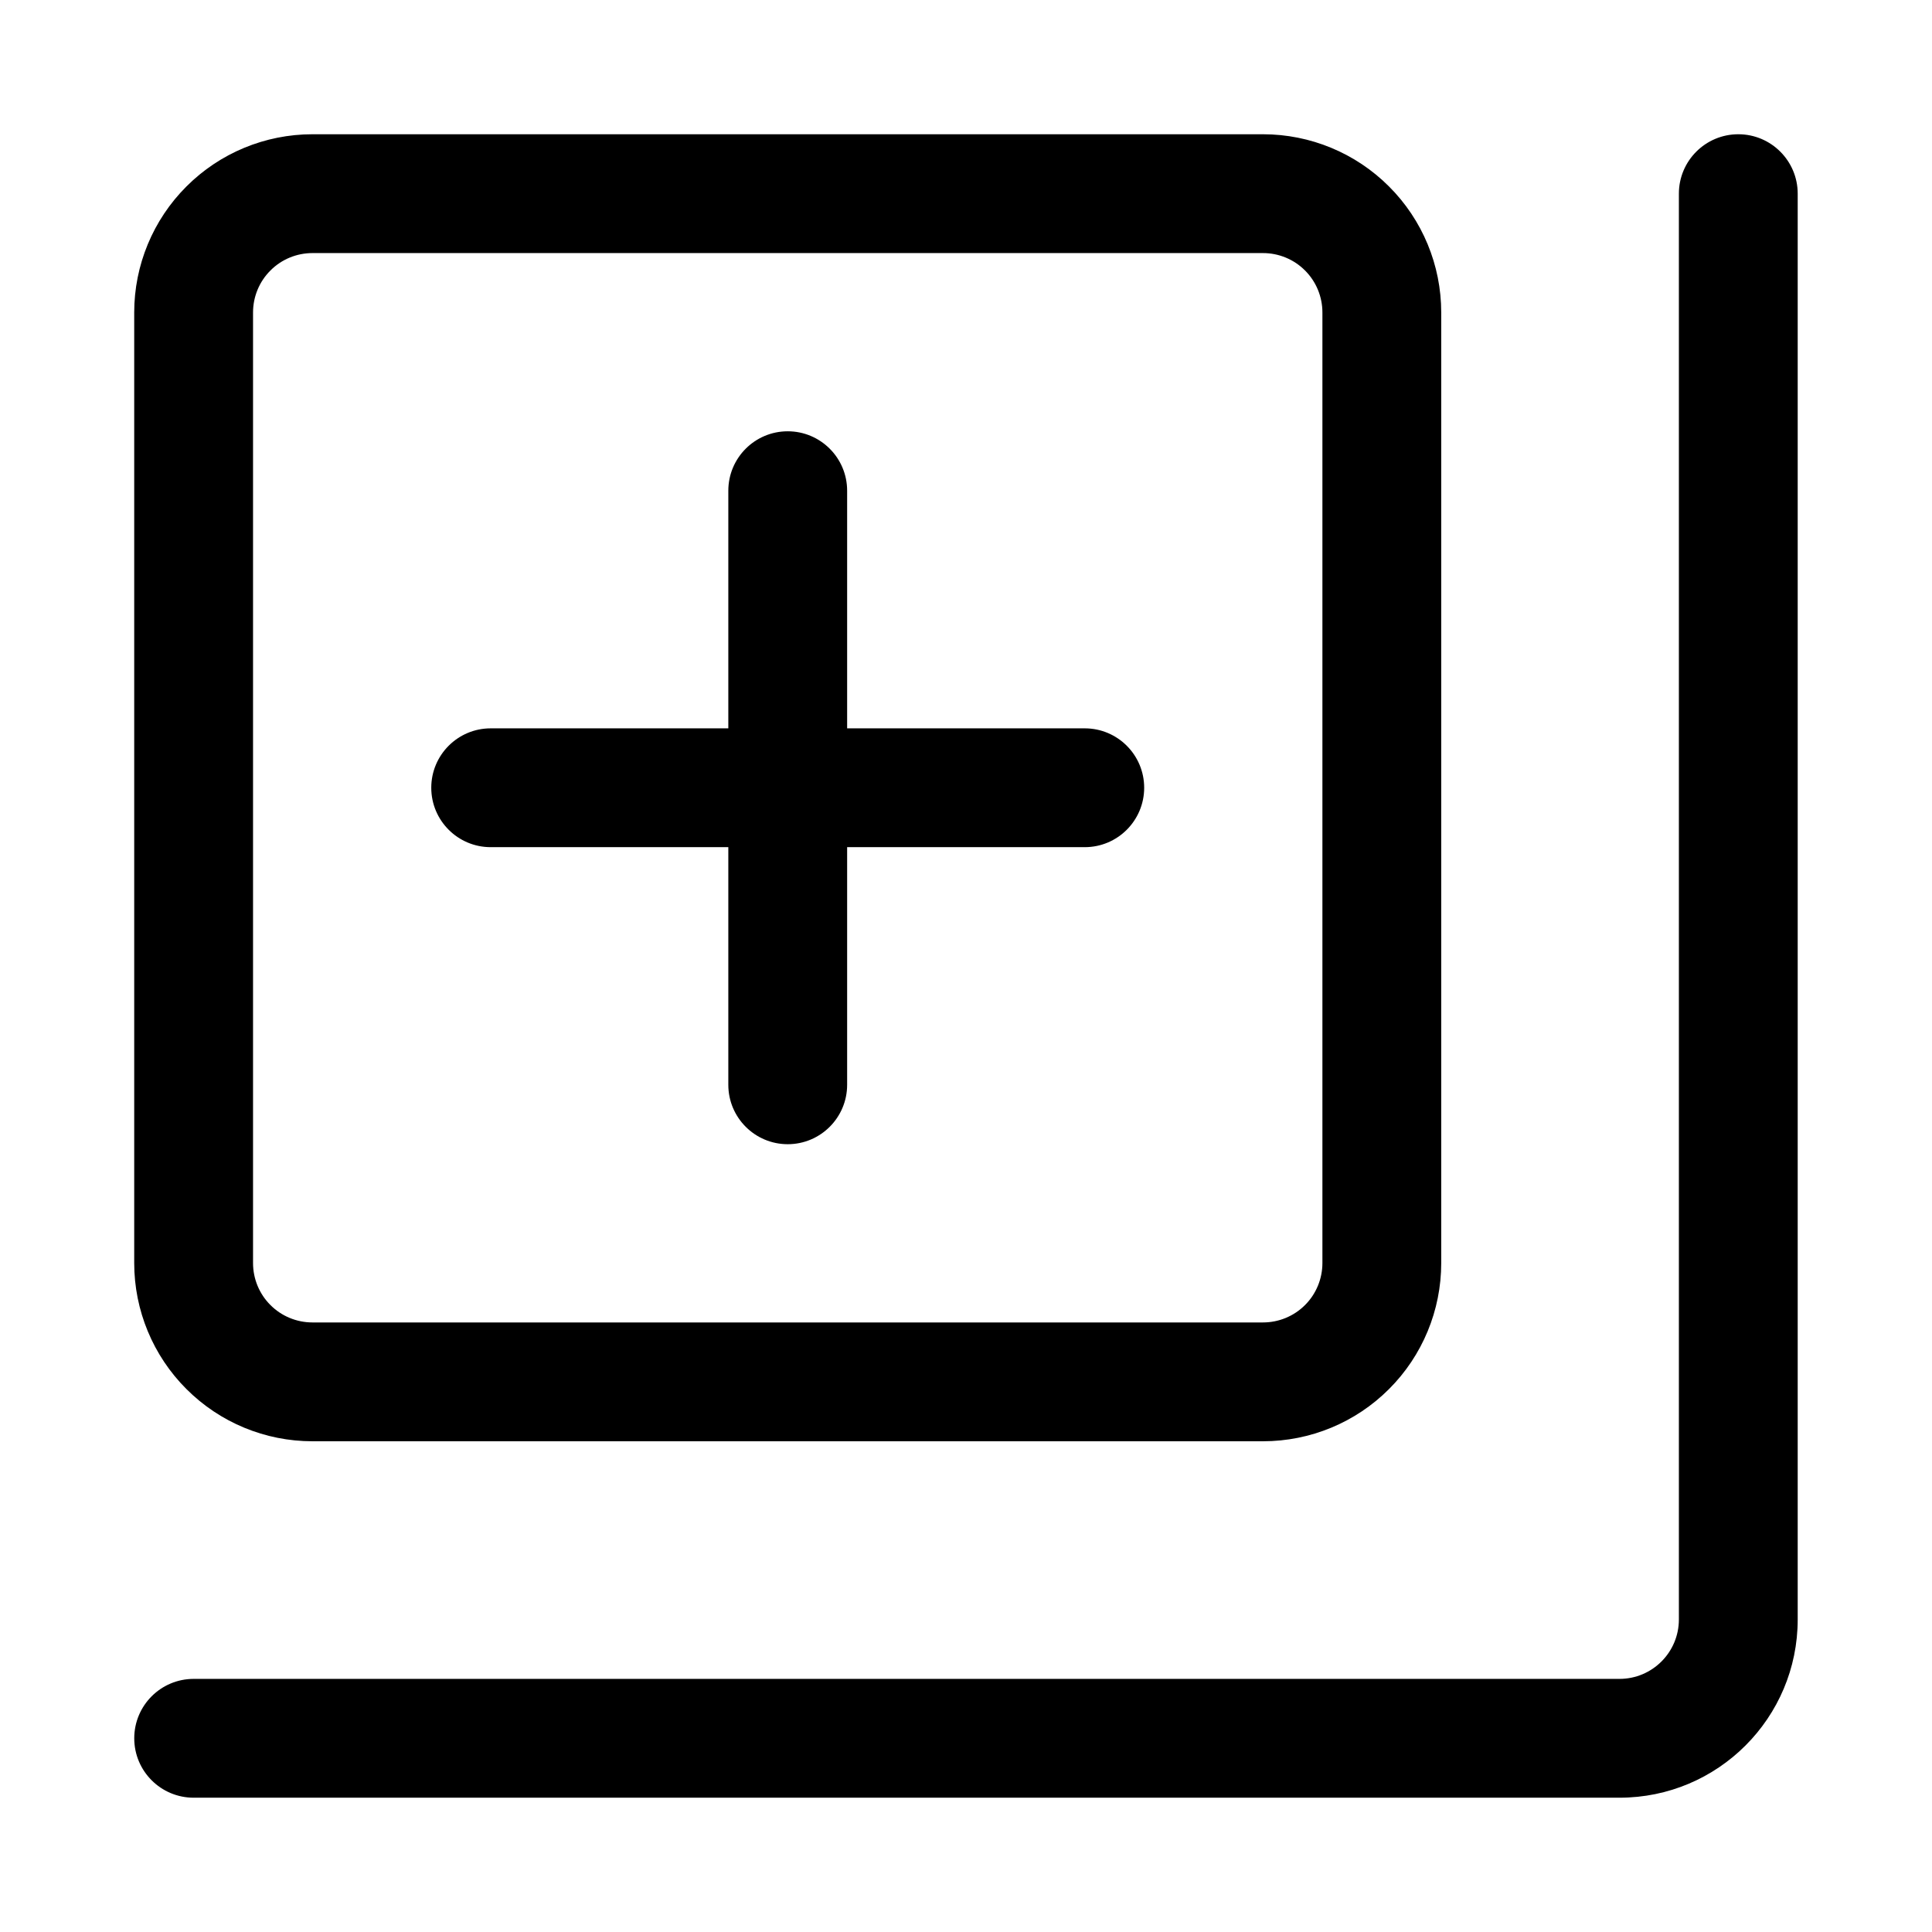 <?xml version="1.0" encoding="UTF-8"?>
<!-- Uploaded to: ICON Repo, www.svgrepo.com, Generator: ICON Repo Mixer Tools -->
<svg fill="#000000" width="800px" height="800px" version="1.1" viewBox="144 144 512 512" xmlns="http://www.w3.org/2000/svg">
 <path d="m195.32 620.41h377.86c26.086 0 47.23-21.145 47.23-47.23v-377.86c0-8.688-7.051-15.742-15.742-15.742s-15.746 7.055-15.746 15.742v377.86c0 8.691-7.051 15.742-15.742 15.742h-377.86c-8.688 0-15.742 7.055-15.742 15.746s7.055 15.742 15.742 15.742zm330.62-393.6c0-12.531-4.973-24.543-13.836-33.391-8.848-8.863-20.863-13.84-33.395-13.84h-251.91c-12.531 0-24.543 4.977-33.391 13.84-8.863 8.848-13.84 20.859-13.84 33.391v251.91c0 12.531 4.977 24.547 13.84 33.395 8.848 8.863 20.859 13.836 33.391 13.836h251.91c12.531 0 24.547-4.973 33.395-13.836 8.863-8.848 13.836-20.863 13.836-33.395zm-31.488 0v251.91c0 4.172-1.652 8.188-4.609 11.133-2.945 2.957-6.961 4.609-11.133 4.609h-251.91c-4.172 0-8.184-1.652-11.129-4.609-2.961-2.945-4.613-6.961-4.613-11.133v-251.91c0-4.172 1.652-8.184 4.613-11.129 2.945-2.961 6.957-4.613 11.129-4.613h251.91c4.172 0 8.188 1.652 11.133 4.613 2.957 2.945 4.609 6.957 4.609 11.129zm-157.44 110.21h-62.977c-8.691 0-15.746 7.051-15.746 15.742s7.055 15.746 15.746 15.746h62.977v62.977c0 8.688 7.051 15.742 15.742 15.742s15.746-7.055 15.746-15.742v-62.977h62.977c8.688 0 15.742-7.055 15.742-15.746s-7.055-15.742-15.742-15.742h-62.977v-62.977c0-8.691-7.055-15.746-15.746-15.746s-15.742 7.055-15.742 15.746z" fill-rule="evenodd"/>
</svg>